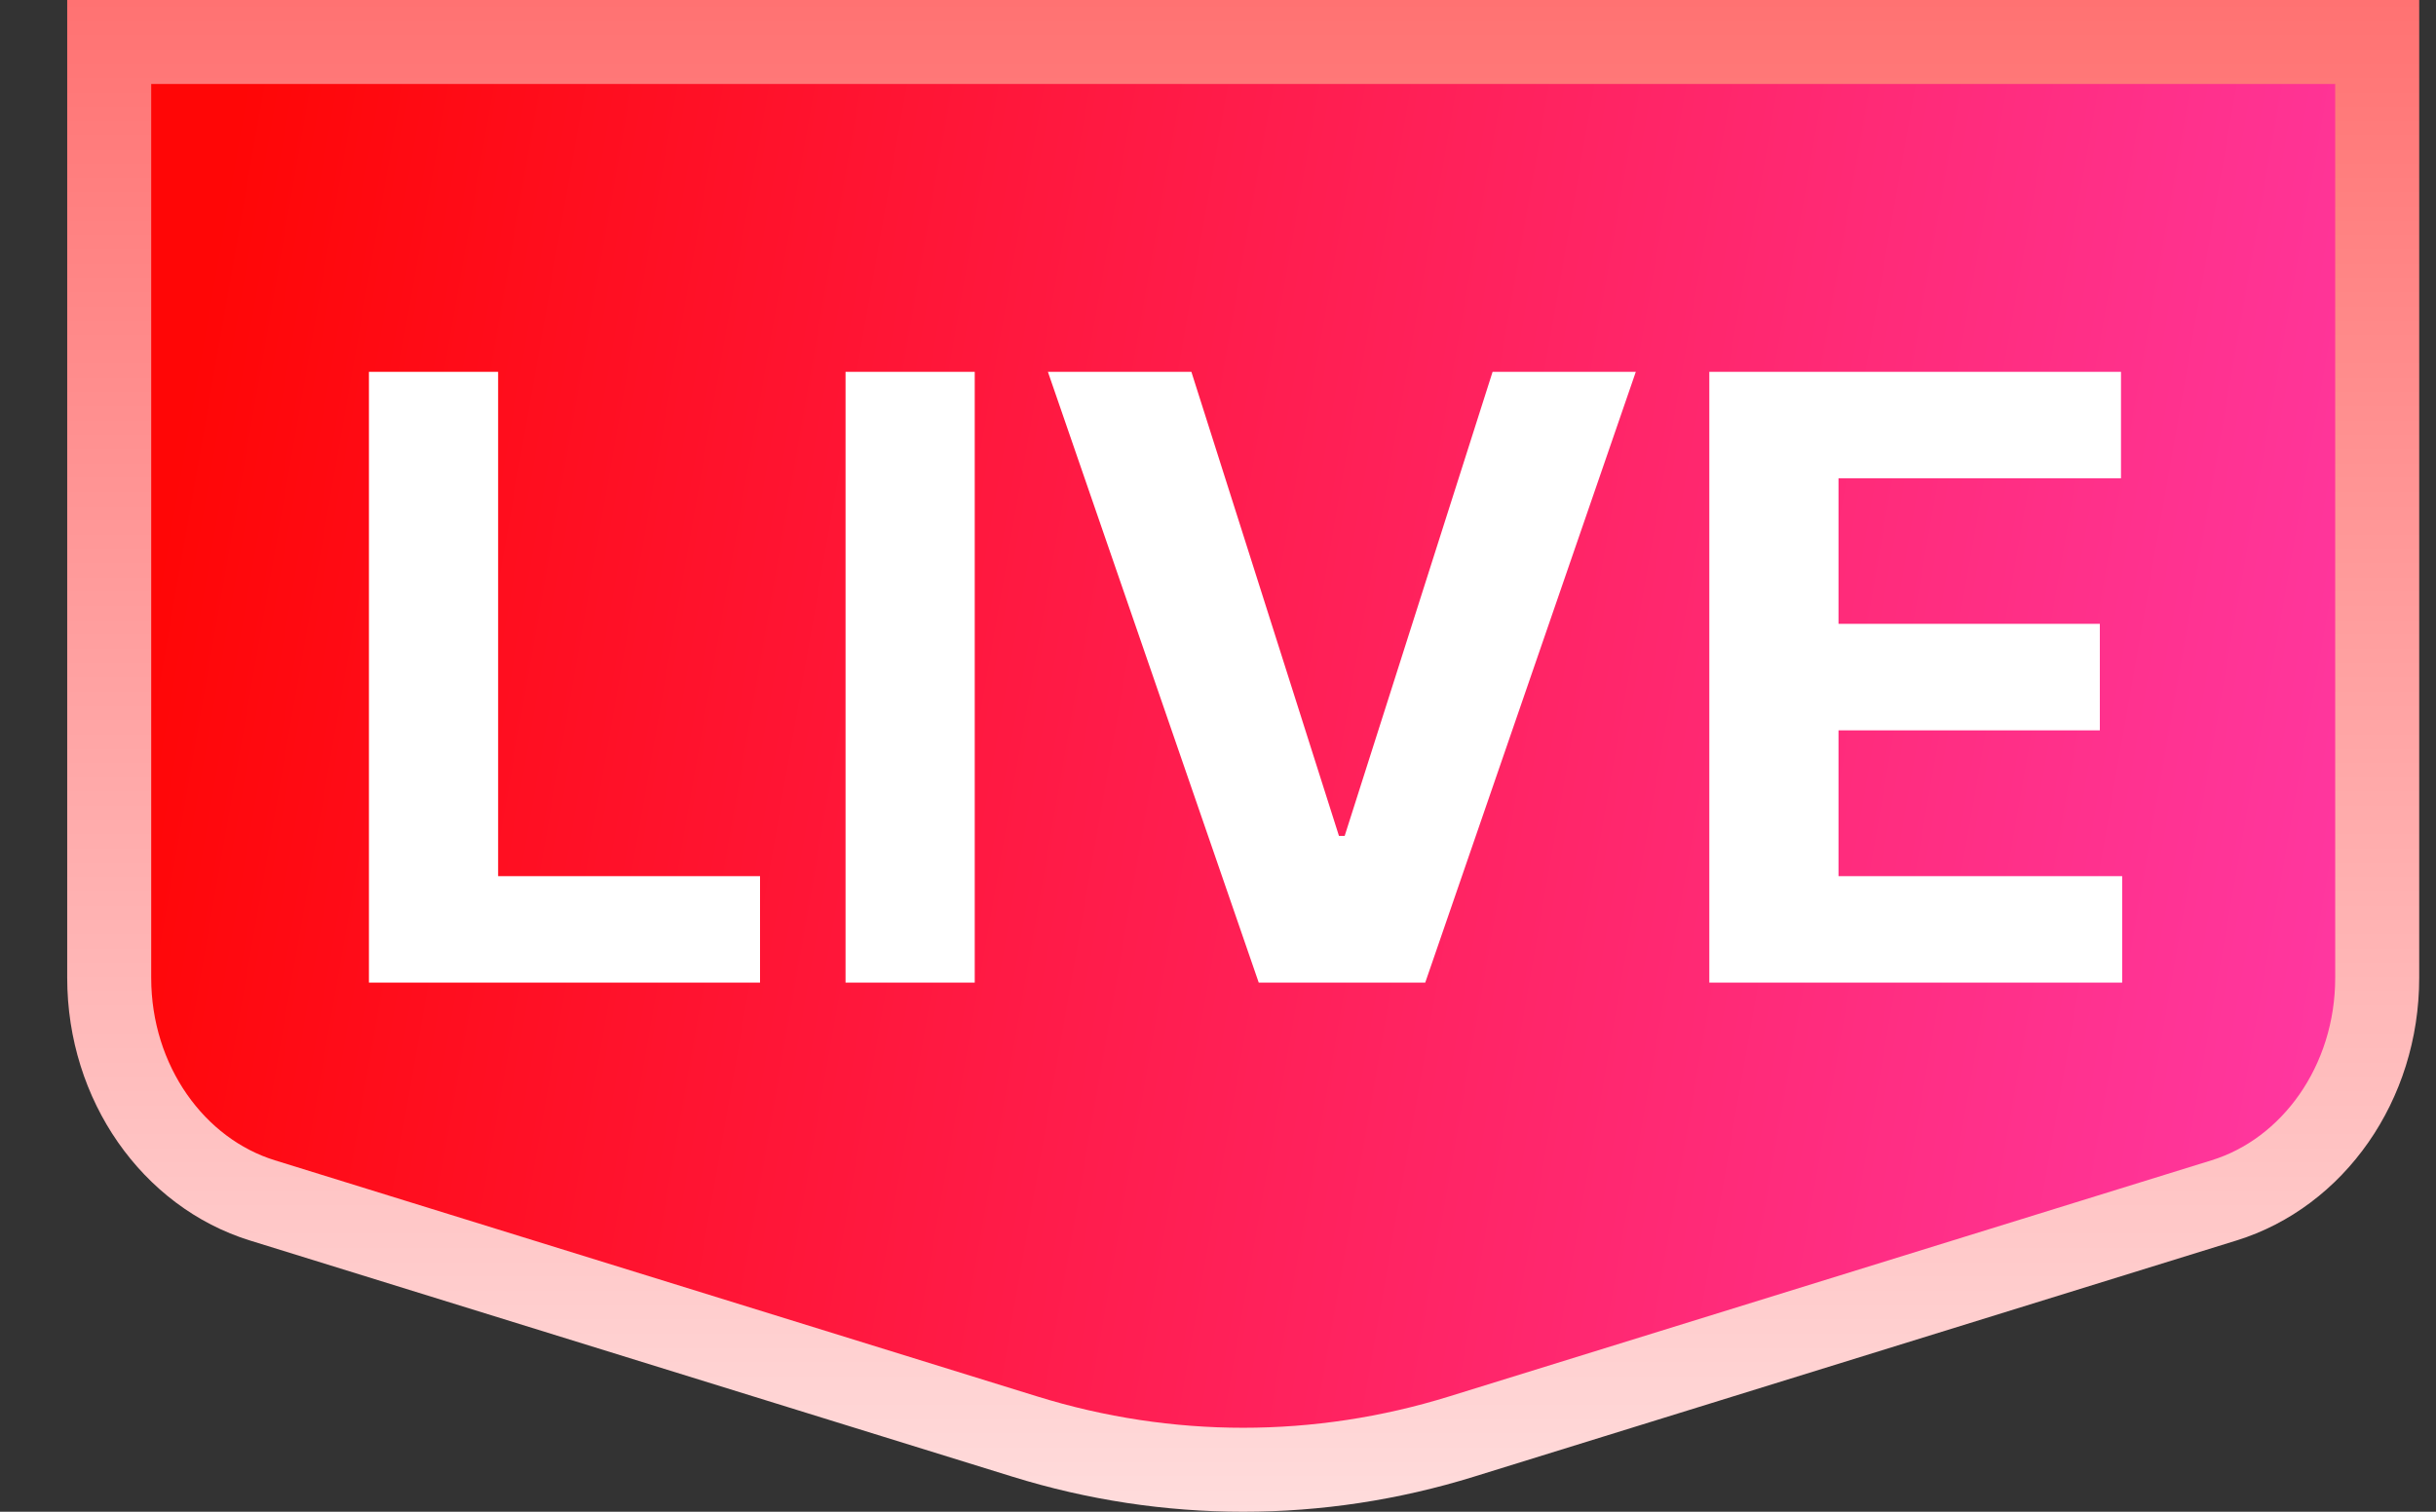 <svg width="29" height="18" viewBox="0 0 29 18" fill="none" xmlns="http://www.w3.org/2000/svg">
<rect x="0" y="0" width="29" height="18" fill="#333333" stroke="none"/>
<g clip-path="url(#clip0_1_29)">
<path d="M28.3 11.643C28.3 12.899 27.534 13.966 26.476 14.293L17.399 17.105C15.7 17.632 13.9 17.632 12.201 17.105L3.124 14.293C2.067 13.966 1.3 12.899 1.3 11.643V0.5H28.3V11.643Z" fill="url(#paint0_linear_1_29)" stroke="url(#paint1_linear_1_29)"/>
<path d="M4.392 11.7V4.427H5.93V10.432H9.048V11.7H4.392ZM11.604 4.427V11.7H10.066V4.427H11.604ZM14.183 4.427L15.94 9.953H16.008L17.769 4.427H19.474L16.967 11.7H14.985L12.475 4.427H14.183ZM20.349 11.7V4.427H25.25V5.695H21.887V7.428H24.998V8.696H21.887V10.432H25.264V11.7H20.349Z" fill="white"/>
</g>
<defs>
<linearGradient id="paint0_linear_1_29" x1="2.908" y1="0.871" x2="29.914" y2="5.595" gradientUnits="userSpaceOnUse">
<stop stop-color="#FF0606"/>
<stop offset="1" stop-color="#FF39A6"/>
</linearGradient>
<linearGradient id="paint1_linear_1_29" x1="14.8" y1="0" x2="14.8" y2="18" gradientUnits="userSpaceOnUse">
<stop stop-color="#FF7272"/>
<stop offset="1" stop-color="#FFDCDC"/>
</linearGradient>
<clipPath id="clip0_1_29">
<rect width="28" height="18" fill="white" transform="translate(0.8)"/>
</clipPath>
</defs>
</svg>
